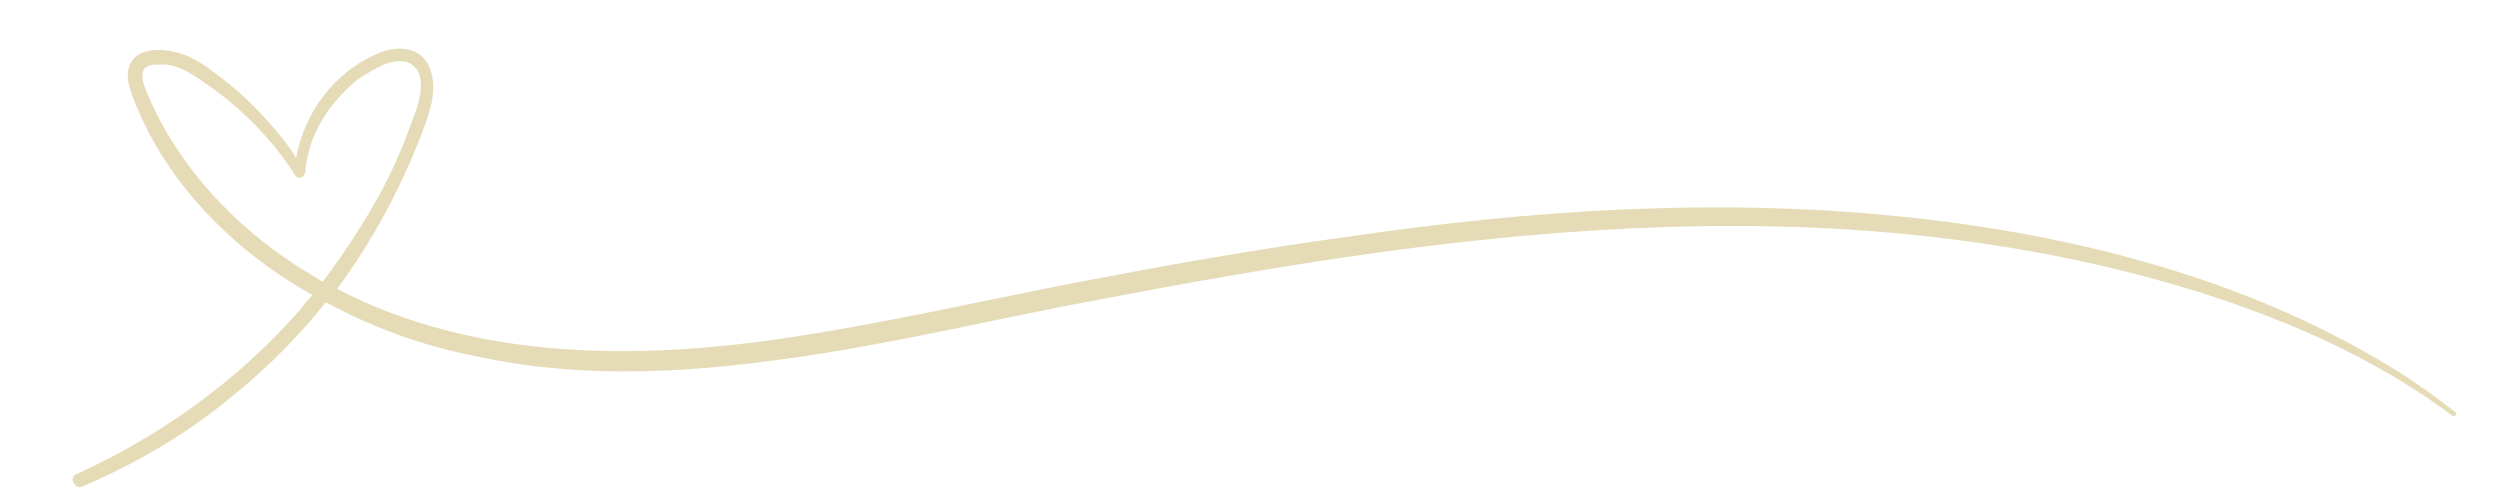<svg version="1.2" xmlns="http://www.w3.org/2000/svg" viewBox="0 0 244 49" width="244" height="49"><style>.a{fill:#e5dcb7}</style><path class="a" d="m7.4 46.3c8.4-3.8 16-9.3 22-16.2q0.5-0.7 1.1-1.3-2.3-1.3-4.4-2.8c-5.8-4.2-10.7-9.9-13.2-16.7-0.5-1.3-0.8-2.9 0.5-3.9 1.1-0.7 2.6-0.6 3.8-0.3 1.7 0.4 3.1 1.5 4.4 2.5q2.5 1.9 4.6 4.3c1 1.1 1.9 2.2 2.7 3.5 0.8-4.4 3.7-8.3 7.8-10.1 1.9-0.9 4.5-0.9 5.3 1.5 0.8 2.1-0.2 4.5-0.9 6.4-2.1 5.4-4.8 10.4-8.2 15 13.5 7 29.4 7 44.4 4.7 9.2-1.4 18.4-3.5 27.6-5.3 8.9-1.7 17.8-3.3 26.7-4.5 17.7-2.6 35.7-3.8 53.6-2 17.1 1.7 34.8 6.2 49.4 15.5q2.6 1.7 5 3.6c0.3 0.2 0 0.5-0.2 0.4-7.4-5.5-15.7-9.2-24.5-12-8.9-2.8-18.1-4.6-27.4-5.6-18.7-2-37.7-0.6-56.2 2.1-9.4 1.4-18.7 3.1-28 4.9-9.5 1.9-19 4.1-28.7 5.3-9.3 1.2-18.8 1.5-28-0.5-5.2-1-10.2-2.8-14.8-5.3q-3.9 4.9-8.8 8.9c-4.5 3.8-9.6 6.8-15 9.1-0.7 0.3-1.3-0.9-0.6-1.2zm29.8-27.6q1.6-3 2.8-6.3c0.6-1.6 2-4.8 0.2-6.1-1.3-0.9-3.3 0.2-4.4 0.9-1.1 0.6-2 1.5-2.8 2.4-1.8 2-3 4.5-3.2 7.2-0.1 0.5-0.7 0.8-1 0.3-2.2-3.5-5.4-6.7-8.8-9-1.3-0.9-2.7-1.9-4.4-1.8-0.6 0-1.4 0-1.6 0.6-0.4 0.9 0.5 2.4 0.8 3.2 3 6.5 8.1 11.9 14.1 15.8q1.3 0.8 2.6 1.6c2.1-2.8 4-5.7 5.7-8.8z"/></svg>